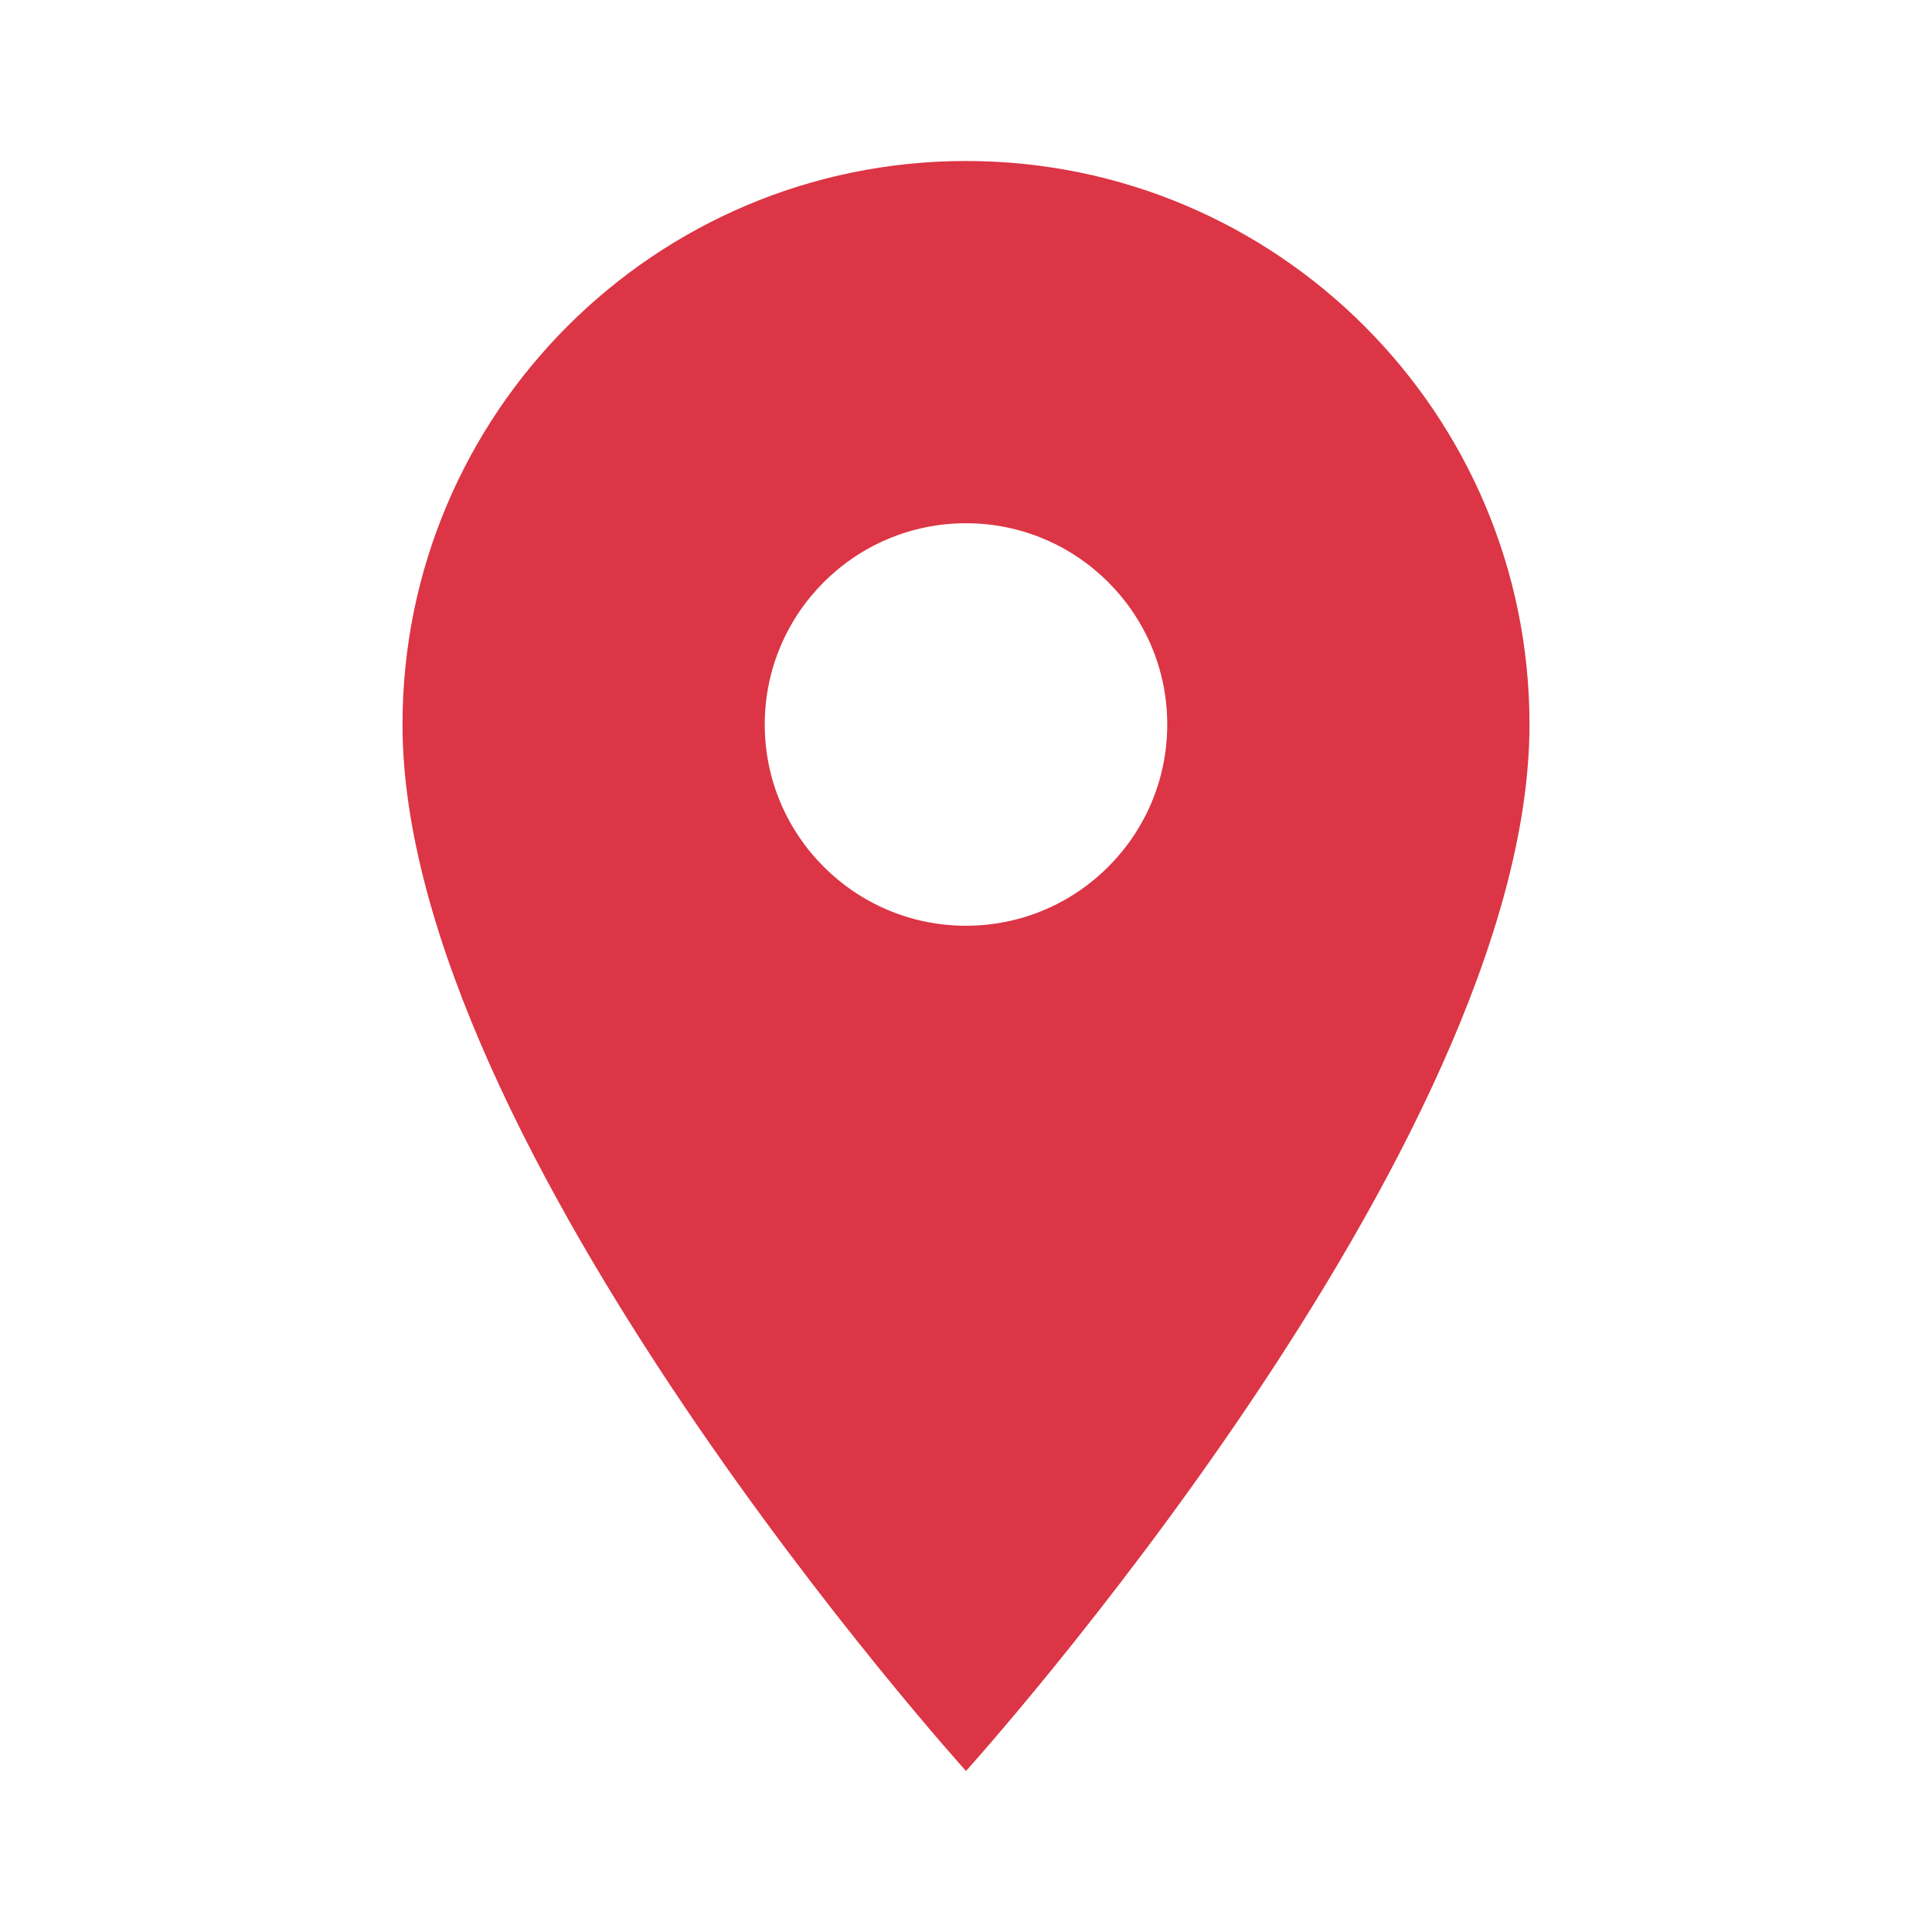 <?xml version="1.0" encoding="UTF-8"?> <svg xmlns="http://www.w3.org/2000/svg" width="30" height="30" viewBox="0 0 30 30" fill="none"><g clip-path="url(#clip0_305_1228)"><path d="M15 2.5C10.169 2.5 6.25 6.419 6.25 11.25C6.25 17.812 15 27.5 15 27.5C15 27.5 23.75 17.812 23.75 11.25C23.75 6.419 19.831 2.5 15 2.5ZM15 14.375C13.275 14.375 11.875 12.975 11.875 11.25C11.875 9.525 13.275 8.125 15 8.125C16.725 8.125 18.125 9.525 18.125 11.25C18.125 12.975 16.725 14.375 15 14.375Z" fill="#DC3545"></path></g><defs><clipPath id="clip0_305_1228"><rect width="30" height="30" fill="white"></rect></clipPath></defs></svg> 